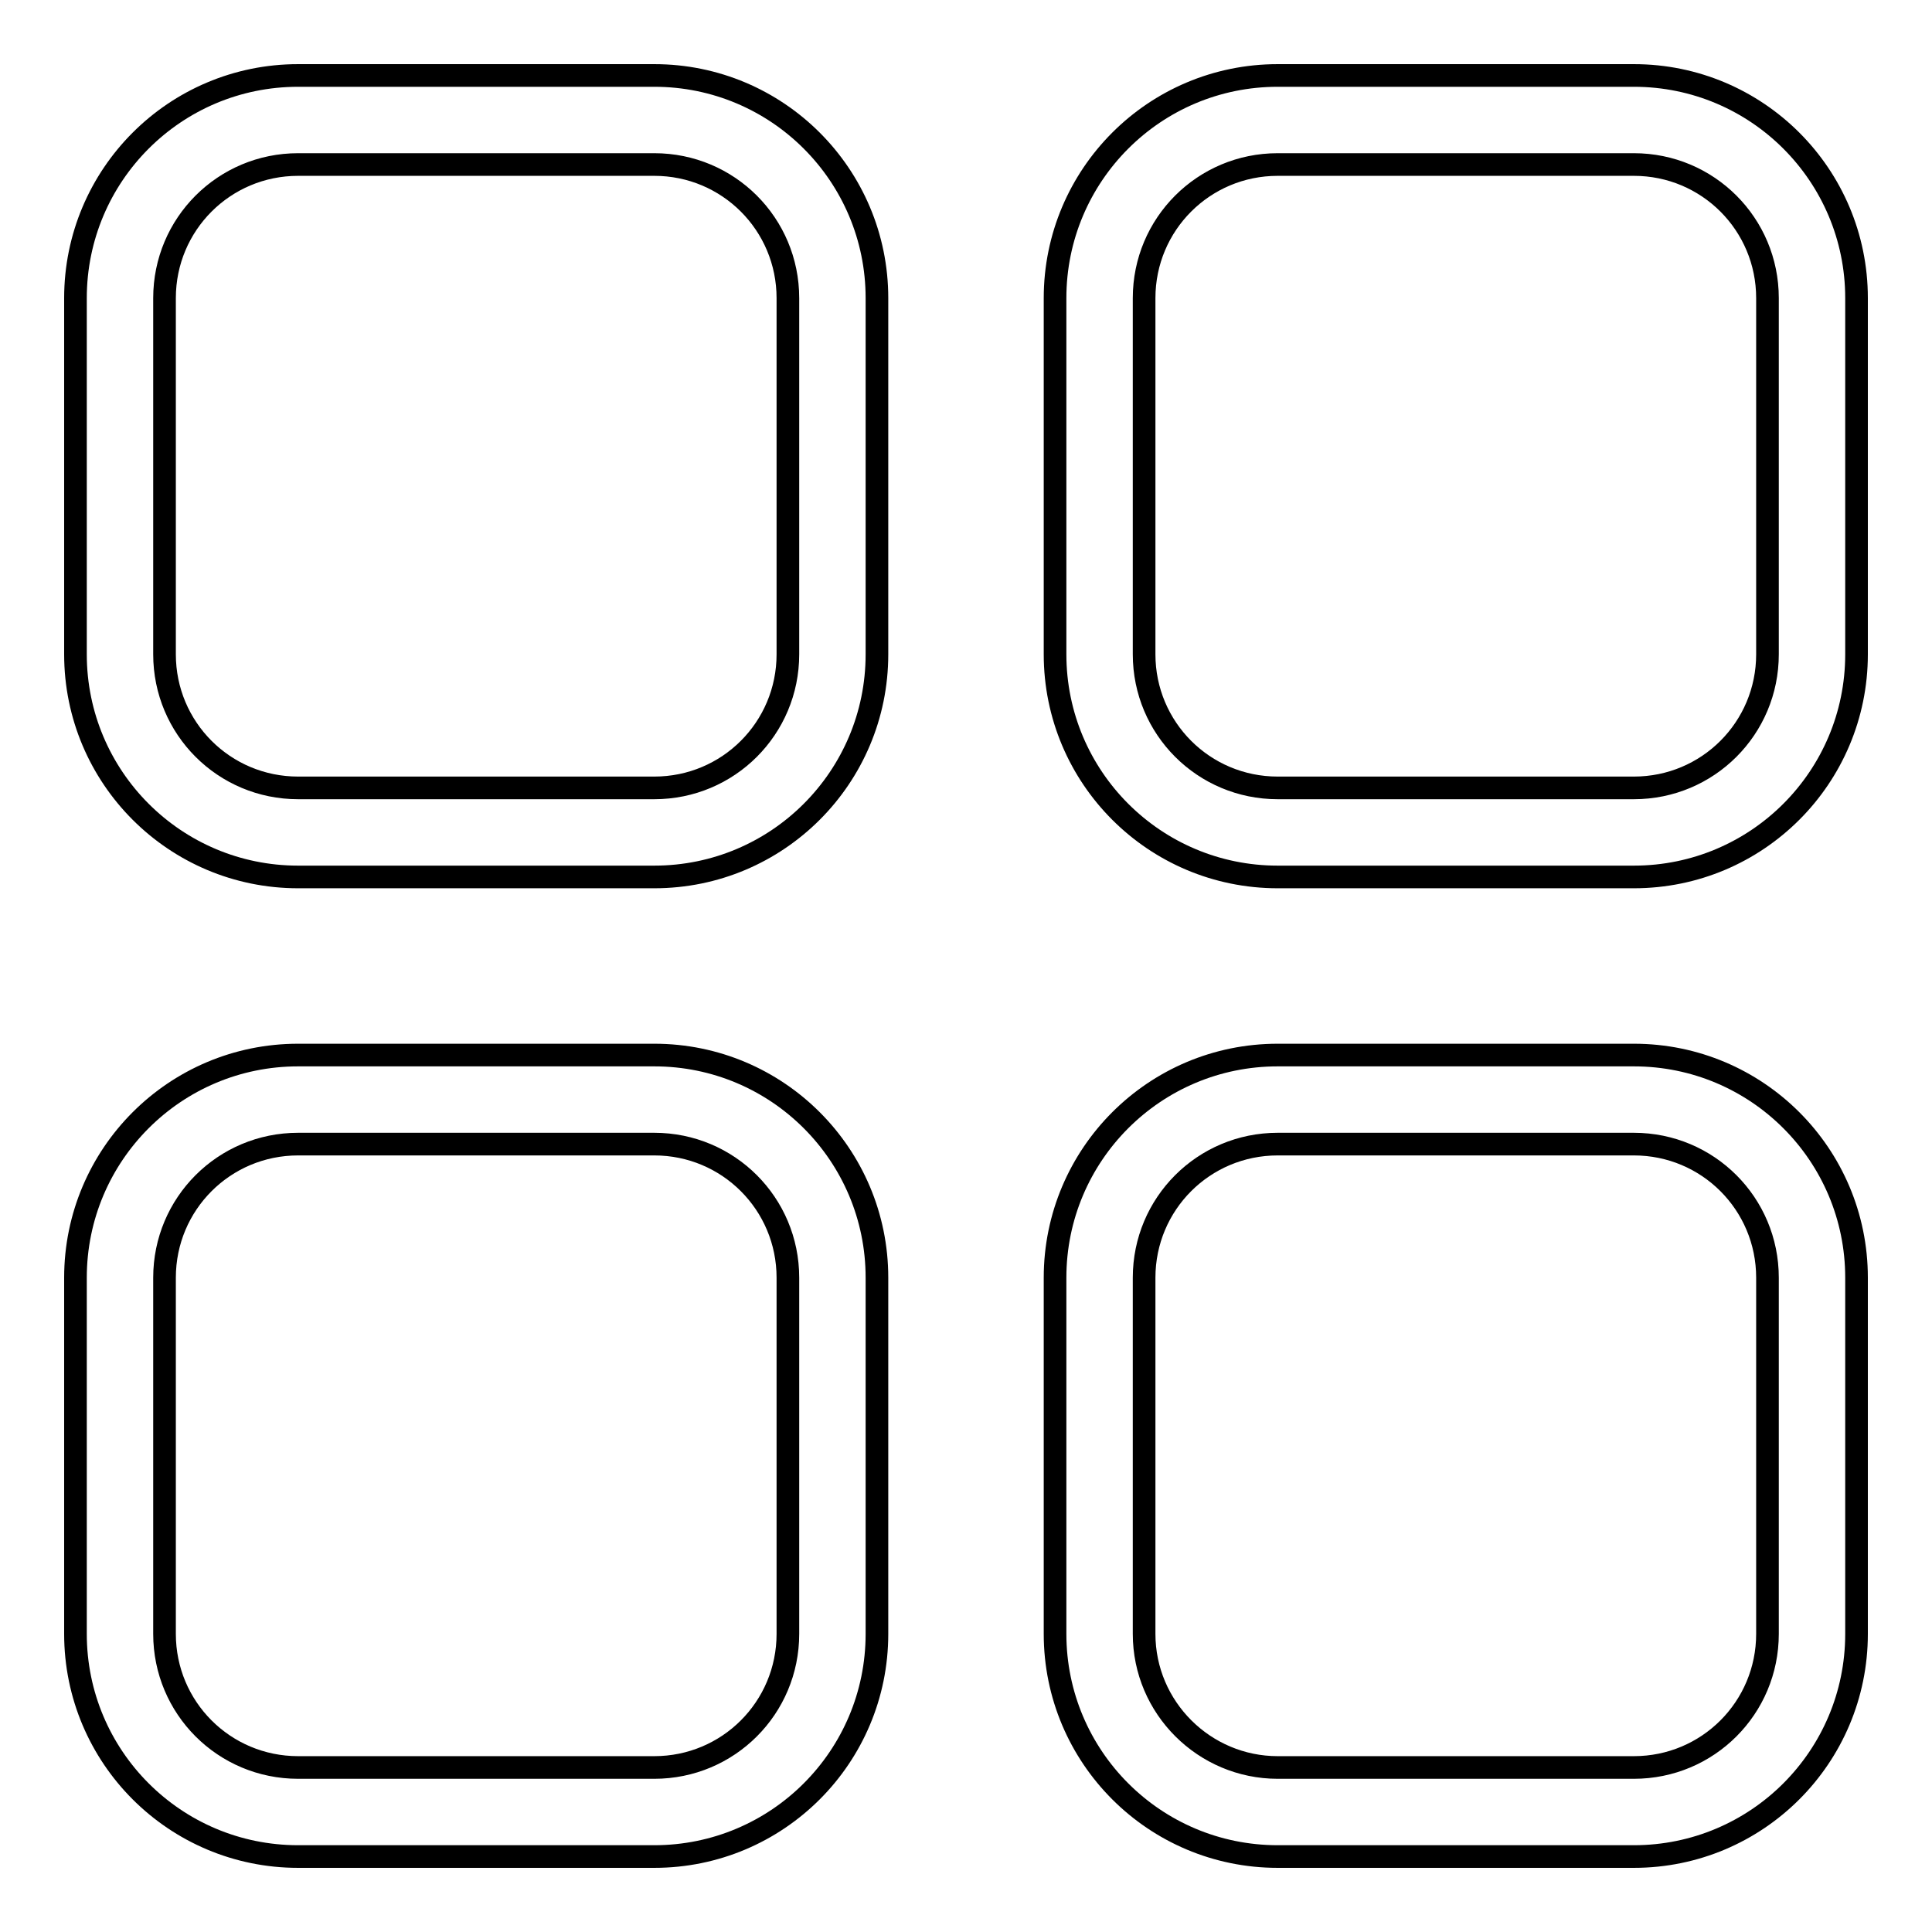 <?xml version="1.0" encoding="utf-8"?>
<!-- Svg Vector Icons : http://www.onlinewebfonts.com/icon -->
<!DOCTYPE svg PUBLIC "-//W3C//DTD SVG 1.1//EN" "http://www.w3.org/Graphics/SVG/1.1/DTD/svg11.dtd">
<svg version="1.1" xmlns="http://www.w3.org/2000/svg" xmlns:xlink="http://www.w3.org/1999/xlink" x="0px" y="0px" viewBox="0 0 256 256" enable-background="new 0 0 256 256" xml:space="preserve">
<g> <path stroke-width="3" fill-opacity="0" stroke="#000000"  d="M86.7,116.2H39.5C23.2,116.2,10,103,10,86.7V39.5C10,23.2,23.2,10,39.5,10h47.2c16.3,0,29.5,13.2,29.5,29.5 v47.2C116.2,103,103,116.2,86.7,116.2z M39.5,21.8c-9.8,0-17.7,7.9-17.7,17.7v47.2c0,9.8,7.9,17.7,17.7,17.7h47.2 c9.8,0,17.7-7.9,17.7-17.7V39.5c0-9.8-7.9-17.7-17.7-17.7H39.5z M216.5,116.2h-47.2c-16.3,0-29.5-13.2-29.5-29.5V39.5 c0-16.3,13.2-29.5,29.5-29.5h47.2c16.3,0,29.5,13.2,29.5,29.5v47.2C246,103,232.8,116.2,216.5,116.2L216.5,116.2z M169.3,21.8 c-9.8,0-17.7,7.9-17.7,17.7v47.2c0,9.8,7.9,17.7,17.7,17.7h47.2c9.8,0,17.7-7.9,17.7-17.7V39.5c0-9.8-7.9-17.7-17.7-17.7H169.3 L169.3,21.8z M86.7,246H39.5C23.2,246,10,232.8,10,216.5v-47.2c0-16.3,13.2-29.5,29.5-29.5h47.2c16.3,0,29.5,13.2,29.5,29.5v47.2 C116.2,232.8,103,246,86.7,246z M39.5,151.6c-9.8,0-17.7,7.9-17.7,17.7v47.2c0,9.8,7.9,17.7,17.7,17.7h47.2 c9.8,0,17.7-7.9,17.7-17.7v-47.2c0-9.8-7.9-17.7-17.7-17.7H39.5z M216.5,246h-47.2c-16.3,0-29.5-13.2-29.5-29.5v-47.2 c0-16.3,13.2-29.5,29.5-29.5h47.2c16.3,0,29.5,13.2,29.5,29.5v47.2C246,232.8,232.8,246,216.5,246z M169.3,151.6 c-9.8,0-17.7,7.9-17.7,17.7v47.2c0,9.8,8,17.7,17.7,17.7h47.2c9.8,0,17.7-7.9,17.7-17.7v-47.2c0-9.8-7.9-17.7-17.7-17.7H169.3 L169.3,151.6z"/></g>
</svg>